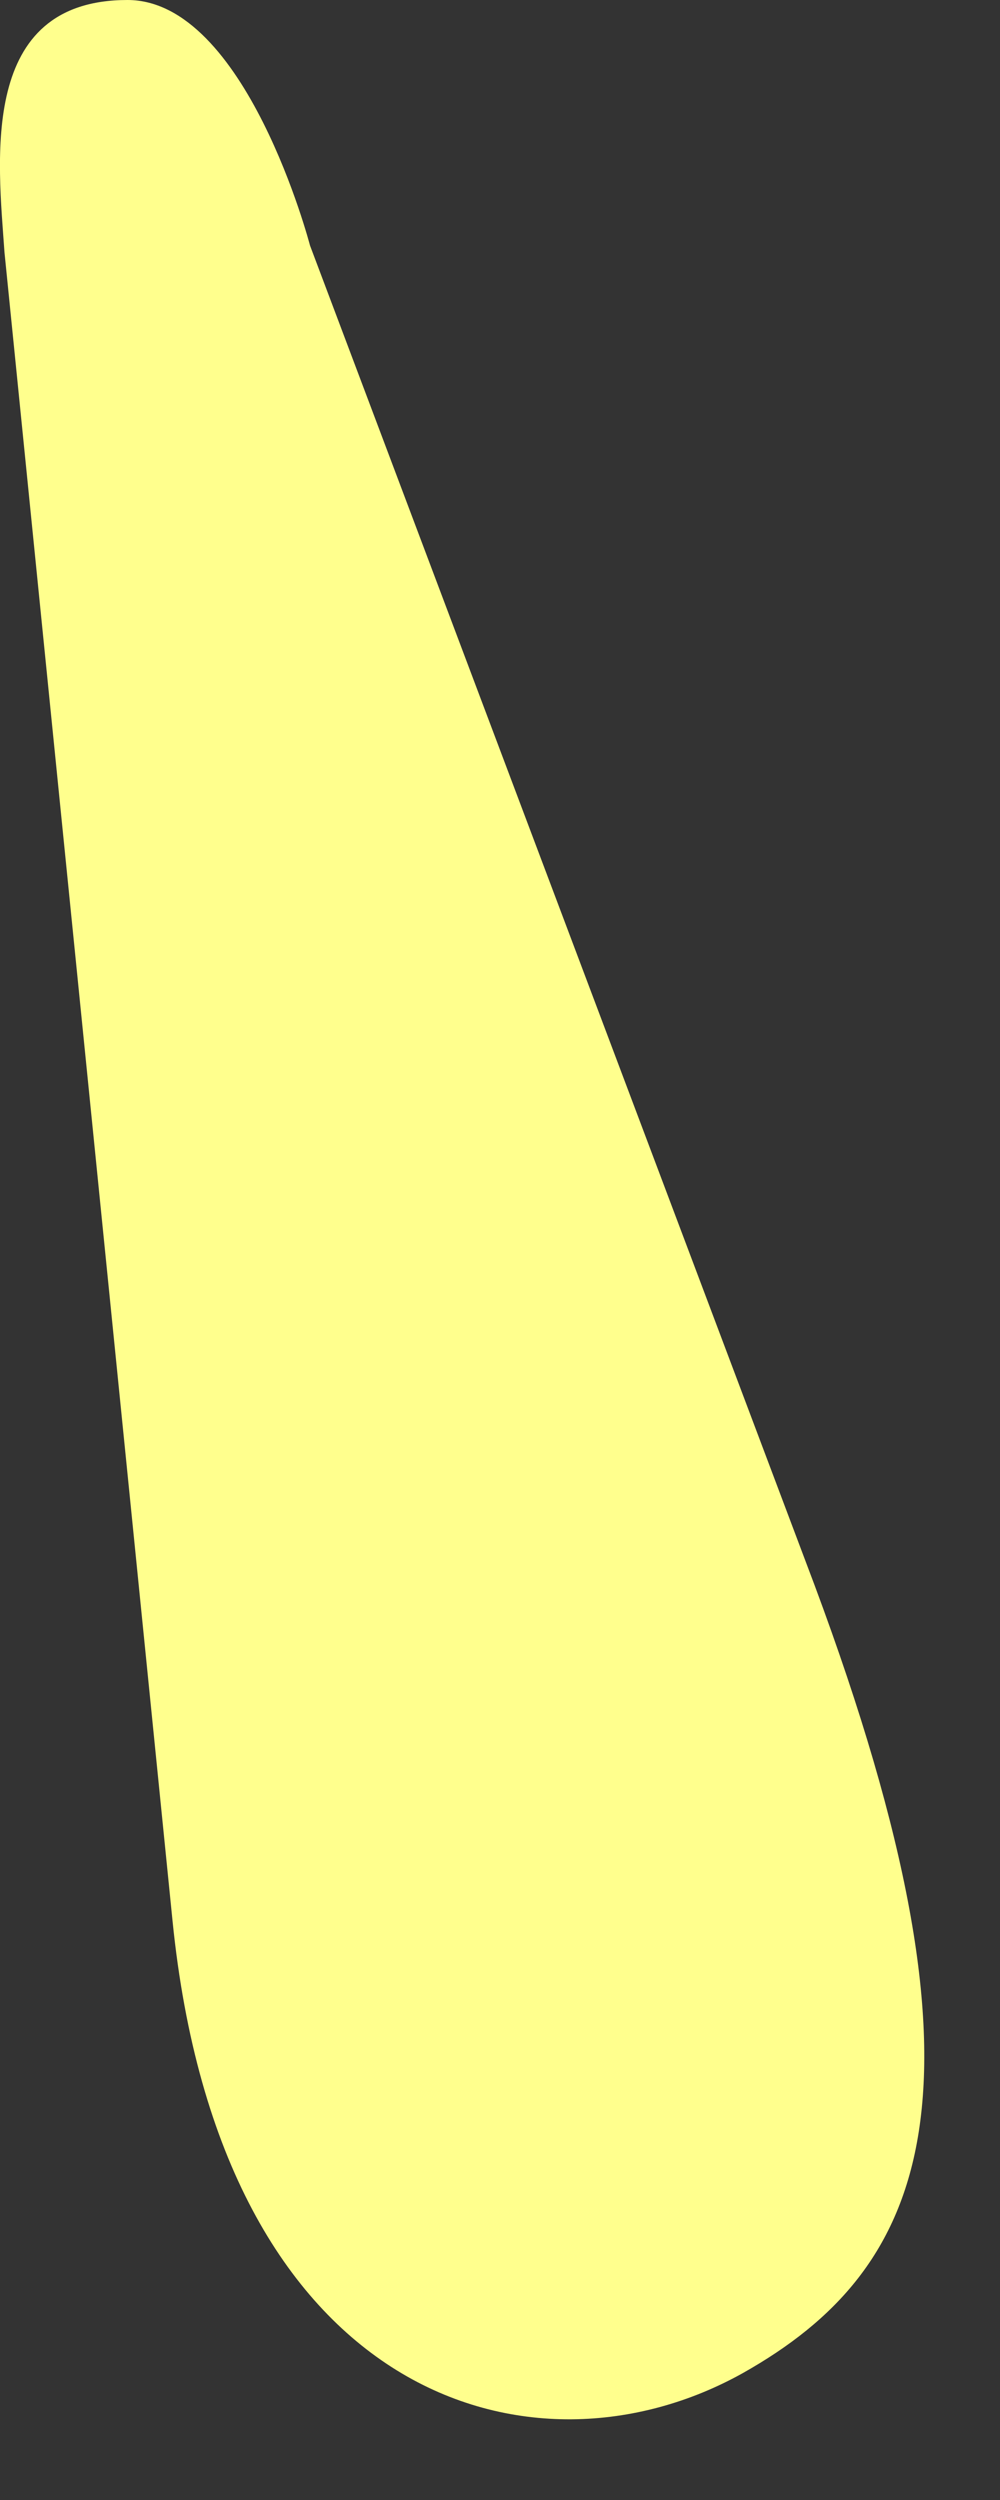 <?xml version="1.0" encoding="utf-8"?>
<svg xmlns="http://www.w3.org/2000/svg" fill="none" height="100%" overflow="visible" preserveAspectRatio="none" style="display: block;" viewBox="0 0 2 5" width="100%">
<rect x="0" y="0" width="2" height="5" fill="#333333" stroke="none"/>
<path d="M0.345 3.841L0.009 0.505C-0.004 0.319 -0.043 0 0.255 0C0.492 0 0.62 0.491 0.62 0.491L1.629 3.17C2.009 4.19 1.853 4.539 1.486 4.746C1.064 4.982 0.441 4.797 0.345 3.841Z" fill="#FFFF8D" id="Vector"/>
</svg>